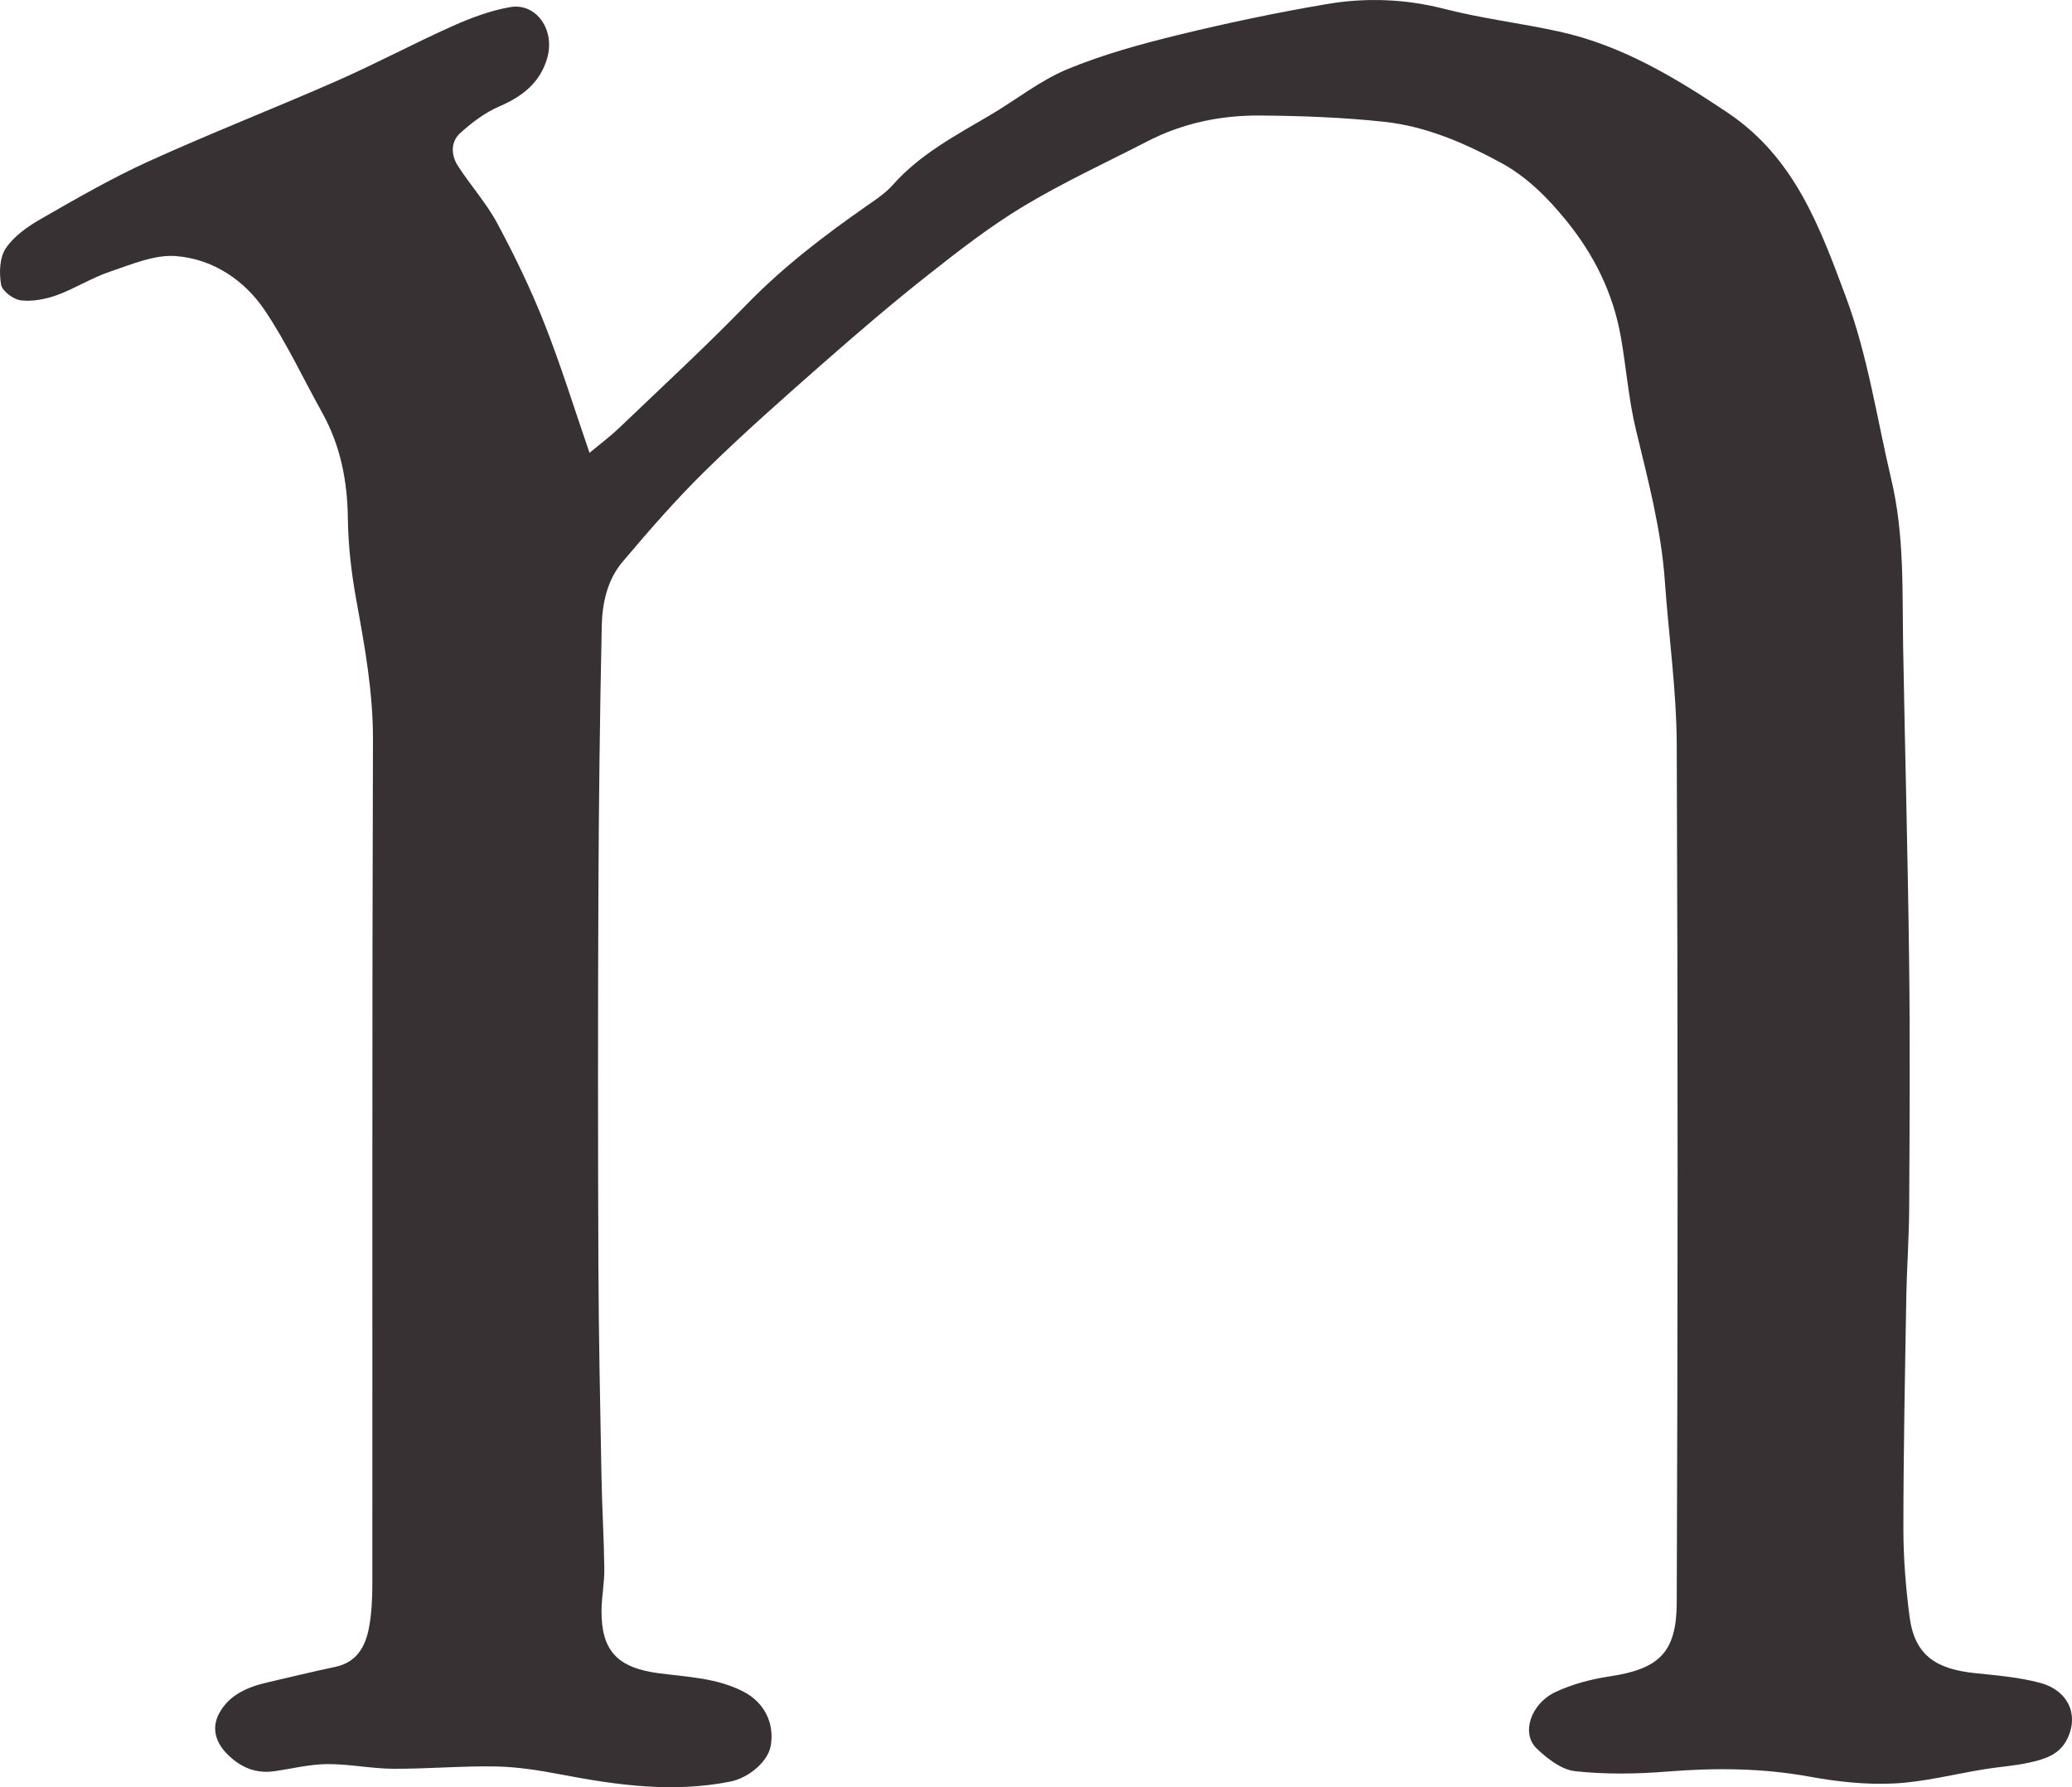 <?xml version="1.0" encoding="UTF-8"?> <svg xmlns="http://www.w3.org/2000/svg" width="80" height="69" viewBox="0 0 80 69" fill="none"><path d="M22.756 17.487C23.15 17.158 23.547 16.863 23.901 16.525C25.551 14.948 27.23 13.397 28.821 11.761C30.242 10.299 31.843 9.077 33.509 7.918C33.85 7.682 34.204 7.441 34.475 7.135C35.522 5.954 36.892 5.232 38.224 4.448C39.224 3.859 40.153 3.111 41.213 2.671C42.584 2.103 44.038 1.705 45.487 1.35C47.382 0.887 49.296 0.486 51.219 0.159C52.737 -0.1 54.258 -0.045 55.781 0.346C57.231 0.718 58.73 0.896 60.193 1.217C62.606 1.745 64.66 2.983 66.691 4.341C69.301 6.087 70.269 8.781 71.274 11.476C72.122 13.753 72.467 16.16 73.024 18.515C73.531 20.655 73.443 22.796 73.48 24.949C73.551 29.027 73.663 33.105 73.712 37.182C73.751 40.342 73.73 43.501 73.713 46.66C73.707 47.81 73.621 48.96 73.602 50.11C73.551 53.078 73.491 56.045 73.49 59.012C73.49 60.154 73.582 61.303 73.731 62.435C73.933 63.947 74.797 64.441 76.246 64.595C77.09 64.684 77.949 64.752 78.764 64.97C79.893 65.274 80.294 66.262 79.778 67.208C79.471 67.769 78.902 67.928 78.344 68.051C77.786 68.175 77.208 68.211 76.642 68.302C75.472 68.49 74.309 68.796 73.133 68.855C72.052 68.909 70.94 68.789 69.871 68.593C68.044 68.26 66.228 68.248 64.386 68.395C63.2 68.49 61.991 68.51 60.813 68.381C60.287 68.324 59.736 67.895 59.328 67.502C58.725 66.923 59.096 65.775 60.062 65.323C60.71 65.019 61.435 64.829 62.147 64.722C64.073 64.435 64.731 63.782 64.739 61.877C64.781 50.836 64.785 39.794 64.739 28.752C64.73 26.646 64.428 24.544 64.28 22.438C64.14 20.436 63.624 18.51 63.158 16.568C62.875 15.392 62.789 14.171 62.575 12.976C62.275 11.308 61.548 9.835 60.469 8.511C59.746 7.625 58.952 6.826 57.946 6.281C56.54 5.52 55.061 4.878 53.46 4.704C51.871 4.532 50.266 4.473 48.667 4.46C47.15 4.446 45.676 4.749 44.312 5.451C42.714 6.274 41.074 7.029 39.536 7.952C38.238 8.732 37.03 9.67 35.84 10.609C34.439 11.714 33.082 12.877 31.744 14.054C30.218 15.396 28.69 16.743 27.241 18.165C26.107 19.276 25.061 20.48 24.035 21.693C23.45 22.385 23.253 23.283 23.234 24.161C23.16 27.607 23.119 31.054 23.104 34.501C23.084 39.273 23.085 44.045 23.104 48.817C23.115 51.545 23.173 54.273 23.223 57.001C23.245 58.191 23.318 59.381 23.333 60.571C23.339 61.102 23.232 61.634 23.225 62.165C23.21 63.723 23.833 64.381 25.399 64.595C26.528 64.748 27.69 64.772 28.735 65.326C29.509 65.738 29.914 66.531 29.756 67.411C29.646 68.016 28.908 68.64 28.195 68.783C26.002 69.221 23.847 68.927 21.691 68.514C20.855 68.355 20.003 68.216 19.155 68.199C17.833 68.174 16.507 68.295 15.184 68.288C14.33 68.283 13.476 68.1 12.624 68.108C11.941 68.114 11.261 68.289 10.58 68.384C9.826 68.489 9.218 68.195 8.721 67.666C8.308 67.225 8.171 66.683 8.463 66.146C8.858 65.418 9.58 65.125 10.354 64.947C11.216 64.749 12.076 64.537 12.942 64.355C13.77 64.181 14.104 63.578 14.243 62.858C14.351 62.299 14.375 61.719 14.376 61.148C14.383 50.285 14.363 39.424 14.4 28.562C14.406 26.728 14.085 24.964 13.759 23.181C13.569 22.14 13.445 21.074 13.431 20.017C13.413 18.572 13.15 17.213 12.445 15.943C11.712 14.626 11.073 13.251 10.238 12.002C9.449 10.822 8.236 10.005 6.807 9.888C5.974 9.819 5.079 10.208 4.246 10.488C3.538 10.725 2.893 11.142 2.19 11.397C1.756 11.554 1.254 11.648 0.804 11.596C0.517 11.562 0.085 11.238 0.042 10.989C-0.037 10.535 -0.018 9.948 0.222 9.589C0.536 9.119 1.065 8.747 1.573 8.456C2.942 7.671 4.313 6.877 5.748 6.226C8.15 5.135 10.613 4.175 13.028 3.113C14.525 2.453 15.972 1.679 17.465 1.01C18.177 0.692 18.931 0.408 19.695 0.275C20.711 0.098 21.446 1.163 21.124 2.256C20.849 3.193 20.174 3.722 19.286 4.105C18.73 4.344 18.217 4.732 17.766 5.141C17.395 5.478 17.413 5.989 17.677 6.4C18.166 7.158 18.782 7.843 19.205 8.632C19.877 9.885 20.5 11.174 21.021 12.494C21.664 14.121 22.18 15.798 22.761 17.482L22.756 17.487Z" fill="#383133"></path></svg> 